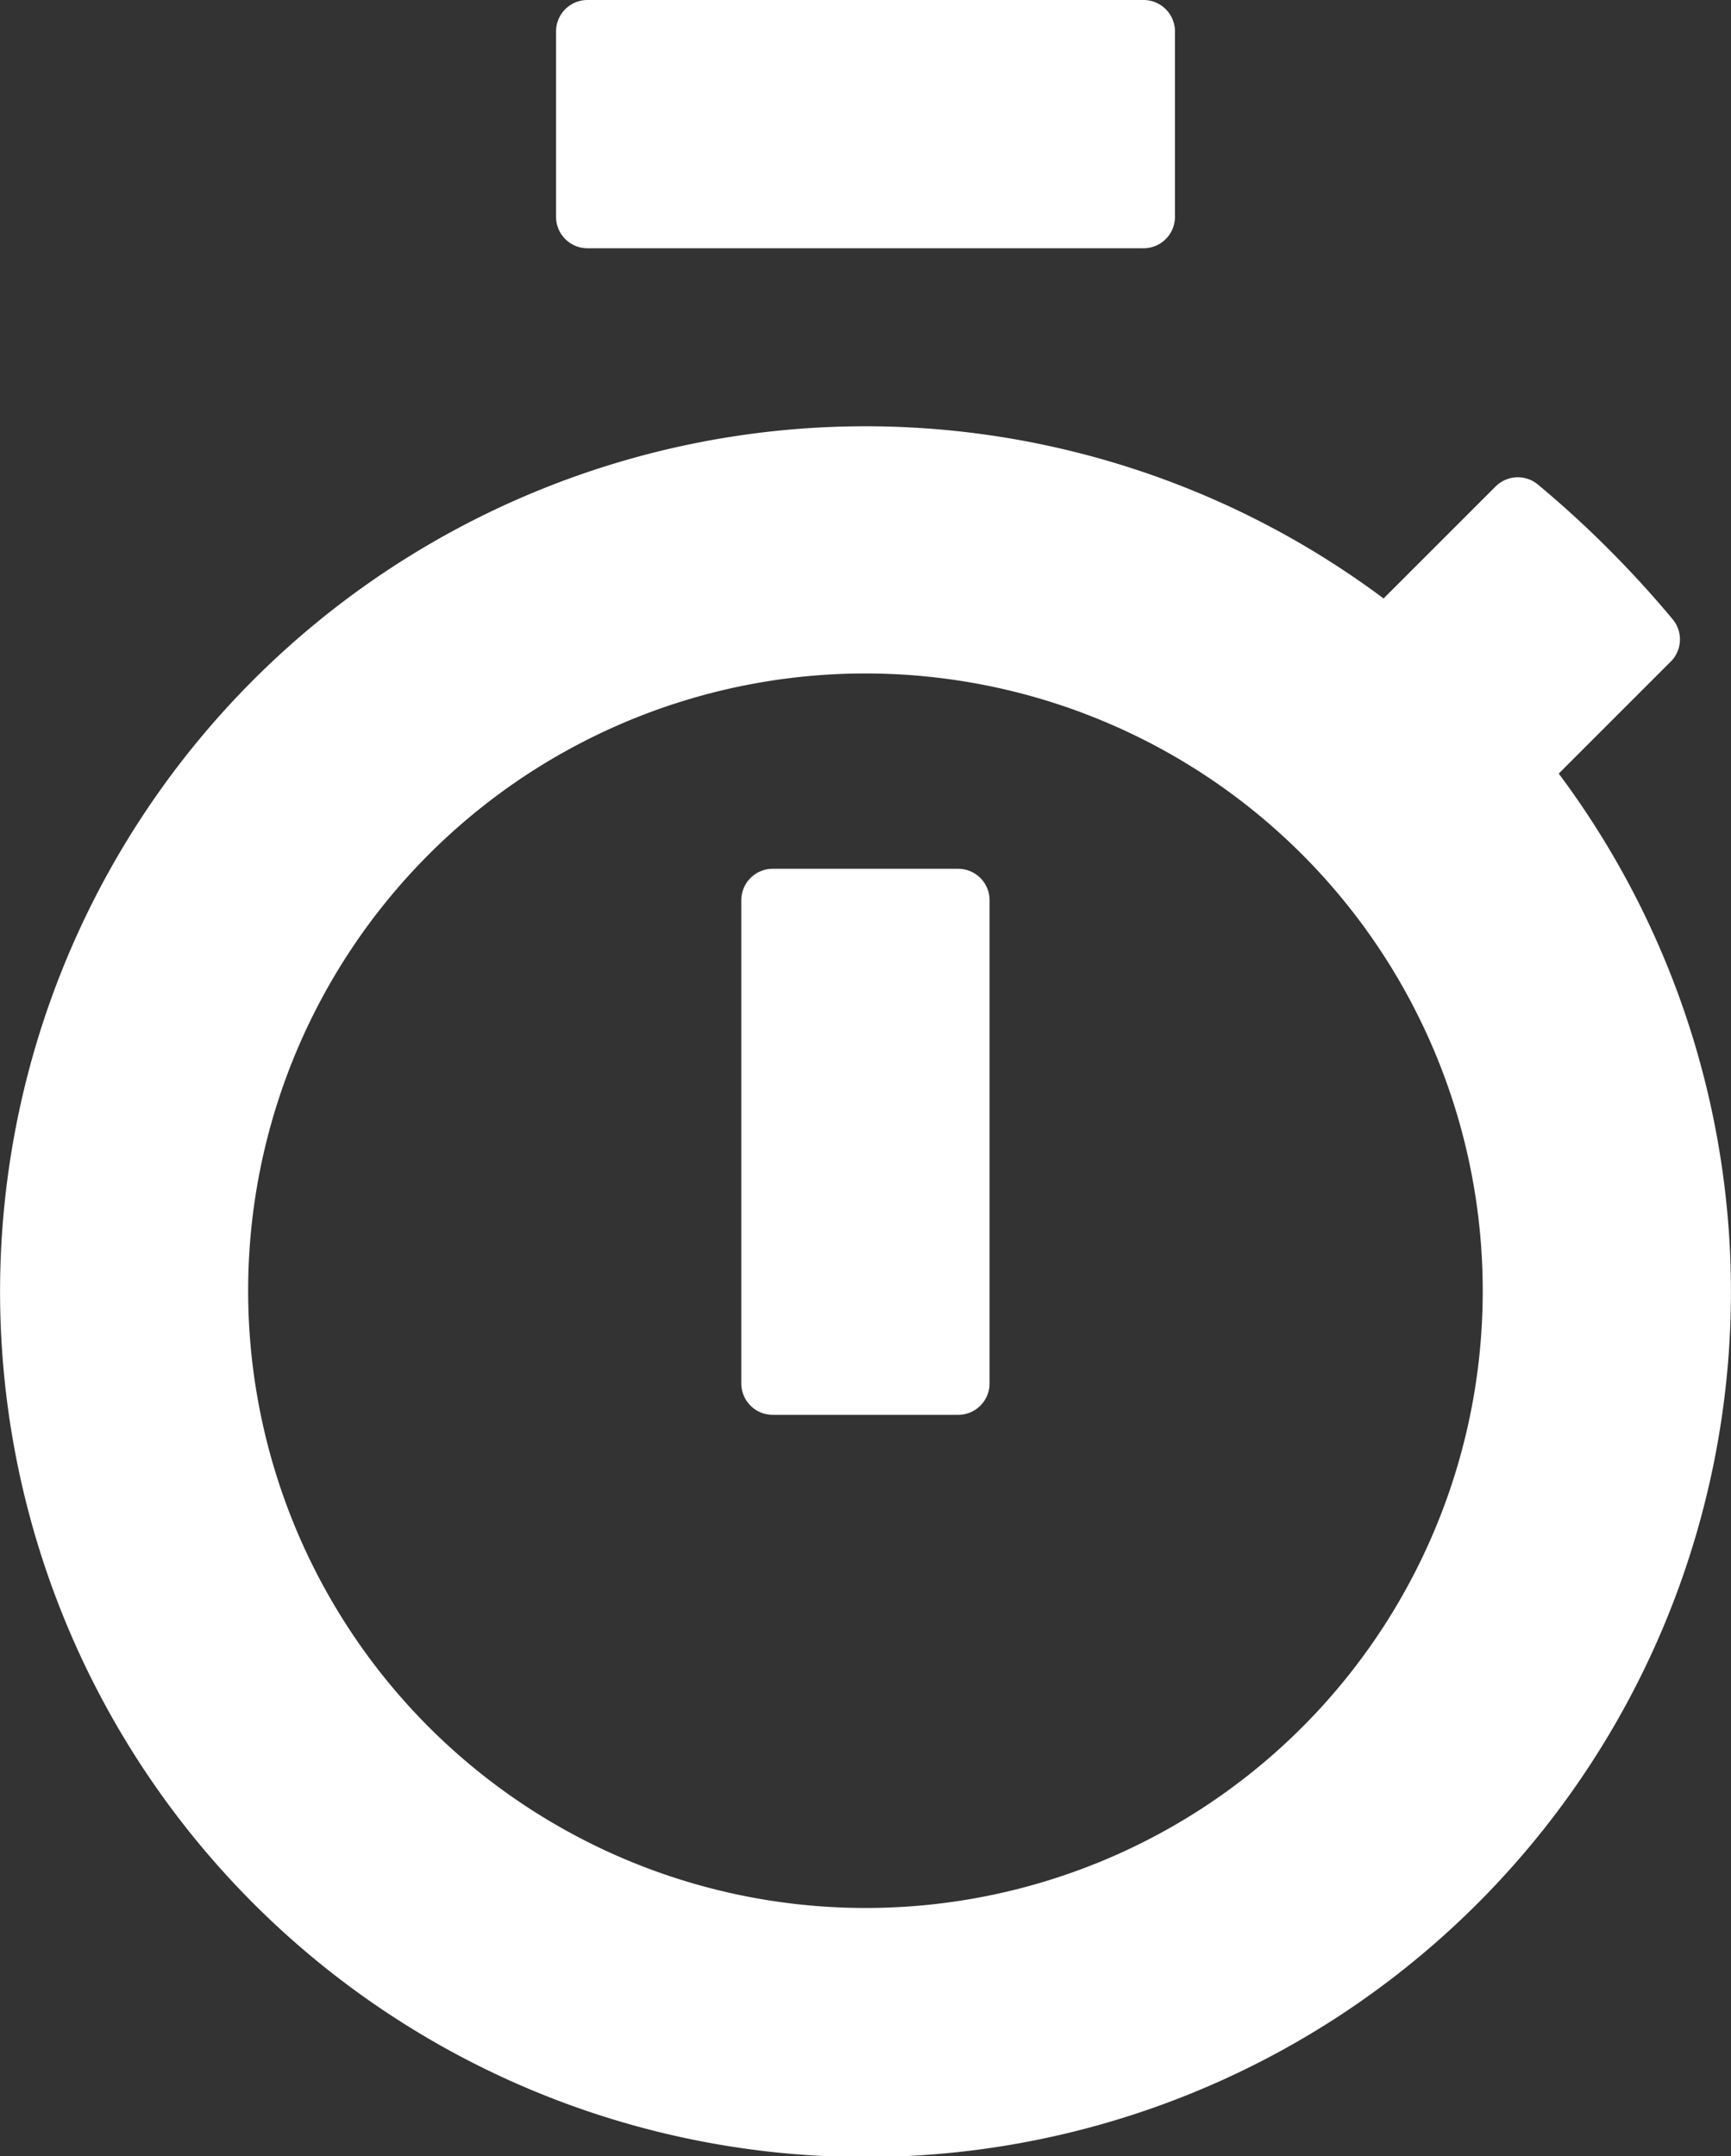 <svg xmlns="http://www.w3.org/2000/svg" width="13.763" height="17.144" viewBox="0 0 13.763 17.144">
  <rect x="0" y="0" width="13.763" height="17.144" fill="#333333" stroke="none"/>
  <path id="Icon_material-timer" data-name="Icon material-timer" d="M13.342.5H8.921V1.974h4.421ZM10.394,11.25h1.474V7.408H10.394Zm5.917-4.87,1.046-1.046a8.14,8.14,0,0,0-1.039-1.039L15.272,5.341A6.631,6.631,0,1,0,16.311,6.38Zm-5.18,9.291a5.158,5.158,0,1,1,5.158-5.158A5.154,5.154,0,0,1,11.131,15.671Z" transform="translate(-4.25 -0.25)" fill="#fff" stroke="#fff" stroke-linecap="round" stroke-linejoin="round" stroke-width="0.5"/>
</svg>
